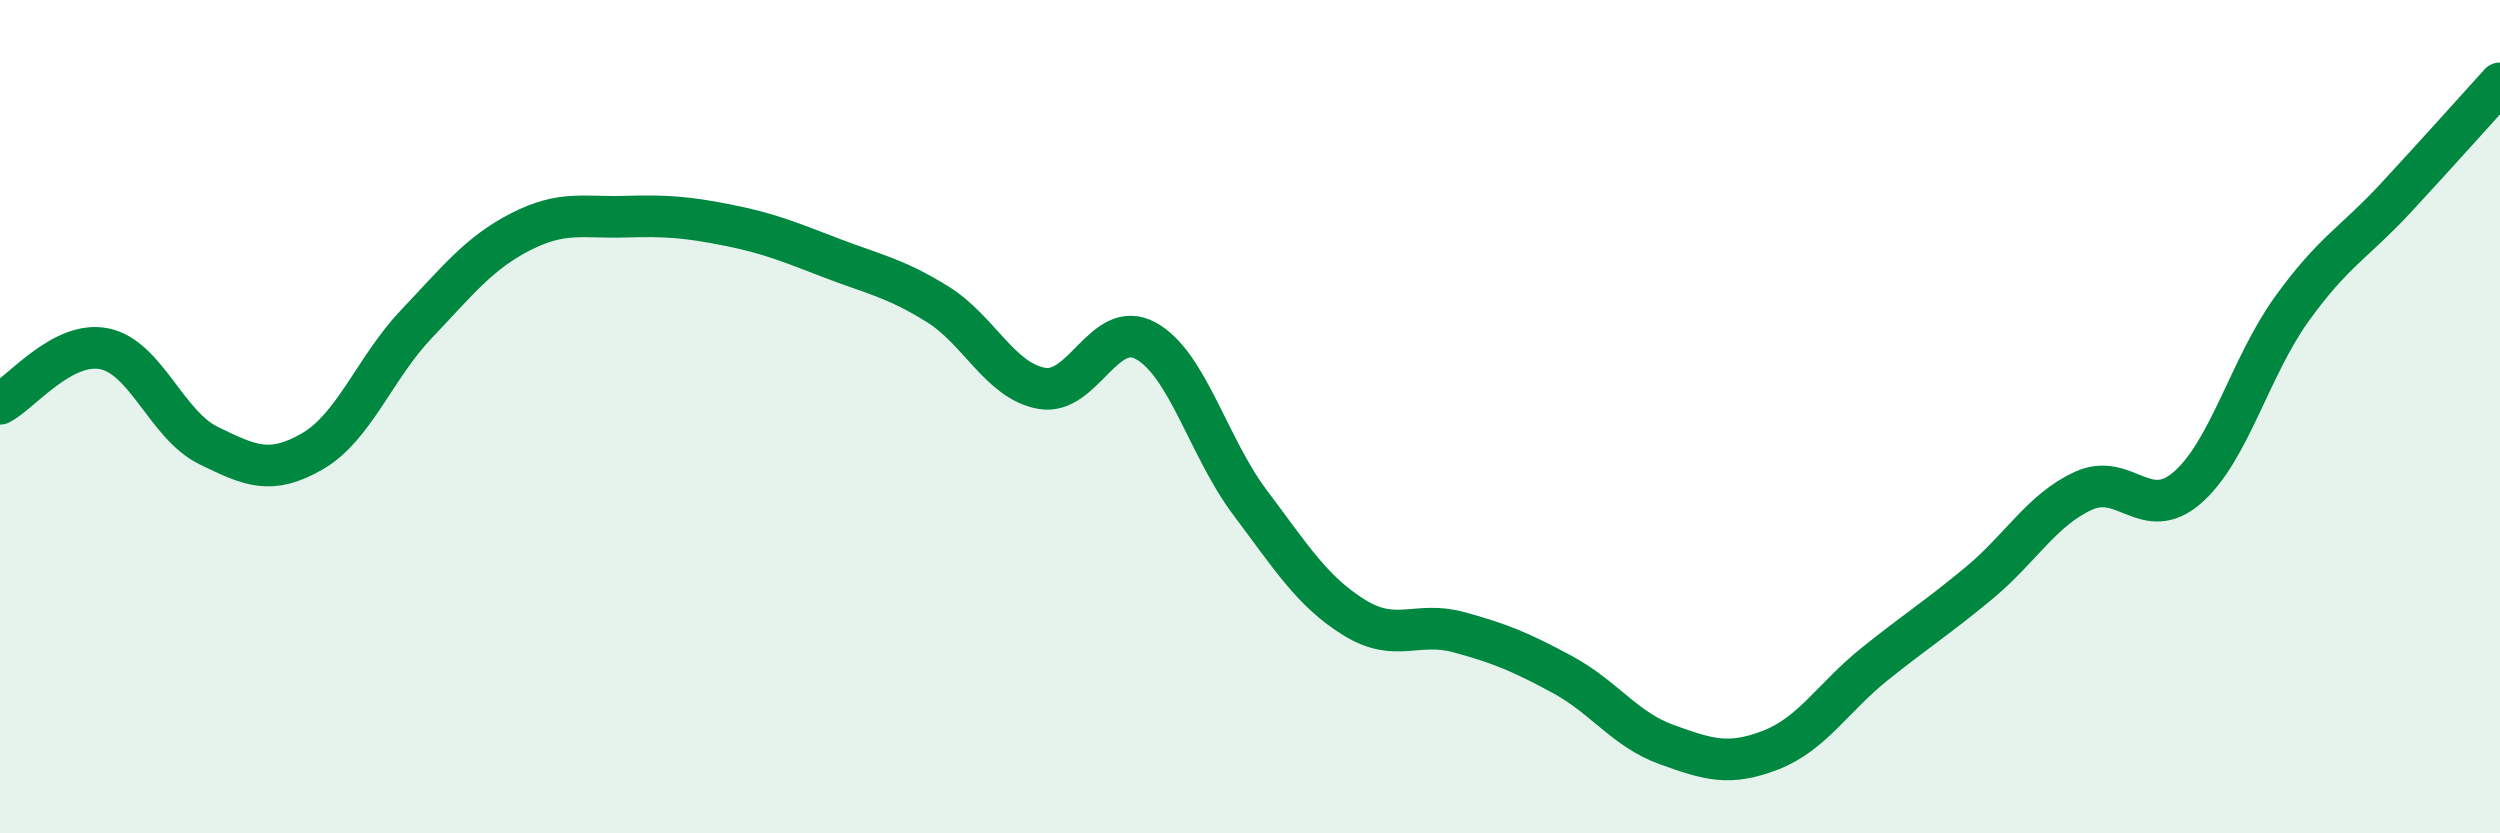 
    <svg width="60" height="20" viewBox="0 0 60 20" xmlns="http://www.w3.org/2000/svg">
      <path
        d="M 0,9.69 C 0.5,9.43 1.5,8.17 2.5,8.37 C 3.5,8.57 4,10.2 5,10.69 C 6,11.18 6.5,11.41 7.5,10.83 C 8.5,10.25 9,8.82 10,7.77 C 11,6.72 11.5,6.07 12.5,5.56 C 13.5,5.05 14,5.23 15,5.2 C 16,5.17 16.5,5.21 17.5,5.41 C 18.5,5.61 19,5.83 20,6.21 C 21,6.59 21.5,6.68 22.5,7.3 C 23.5,7.92 24,9.14 25,9.32 C 26,9.5 26.5,7.63 27.5,8.18 C 28.5,8.73 29,10.73 30,12.06 C 31,13.39 31.5,14.2 32.5,14.82 C 33.5,15.44 34,14.9 35,15.17 C 36,15.44 36.5,15.65 37.5,16.19 C 38.5,16.73 39,17.51 40,17.87 C 41,18.23 41.5,18.39 42.5,18 C 43.5,17.61 44,16.73 45,15.93 C 46,15.13 46.5,14.82 47.5,13.99 C 48.5,13.16 49,12.24 50,11.78 C 51,11.32 51.5,12.57 52.5,11.7 C 53.5,10.83 54,8.81 55,7.42 C 56,6.03 56.5,5.83 57.5,4.75 C 58.5,3.67 59.5,2.55 60,2L60 20L0 20Z"
        fill="#008740"
        opacity="0.1"
        stroke-linecap="round"
        stroke-linejoin="round"
      />
      <path
        d="M 0,9.69 C 0.5,9.43 1.5,8.17 2.5,8.37 C 3.5,8.57 4,10.2 5,10.69 C 6,11.18 6.5,11.41 7.5,10.83 C 8.5,10.25 9,8.82 10,7.77 C 11,6.72 11.5,6.07 12.5,5.56 C 13.5,5.05 14,5.23 15,5.2 C 16,5.17 16.5,5.21 17.5,5.41 C 18.5,5.61 19,5.83 20,6.21 C 21,6.59 21.5,6.68 22.5,7.3 C 23.5,7.92 24,9.14 25,9.32 C 26,9.5 26.5,7.63 27.5,8.18 C 28.5,8.73 29,10.73 30,12.06 C 31,13.39 31.5,14.2 32.5,14.82 C 33.5,15.44 34,14.9 35,15.17 C 36,15.44 36.5,15.65 37.5,16.19 C 38.5,16.73 39,17.51 40,17.87 C 41,18.23 41.5,18.39 42.5,18 C 43.5,17.61 44,16.73 45,15.93 C 46,15.13 46.5,14.82 47.5,13.99 C 48.5,13.16 49,12.24 50,11.78 C 51,11.32 51.5,12.57 52.5,11.7 C 53.5,10.83 54,8.81 55,7.42 C 56,6.03 56.5,5.83 57.5,4.75 C 58.5,3.67 59.5,2.55 60,2"
        stroke="#008740"
        stroke-width="1"
        fill="none"
        stroke-linecap="round"
        stroke-linejoin="round"
      />
    </svg>
  